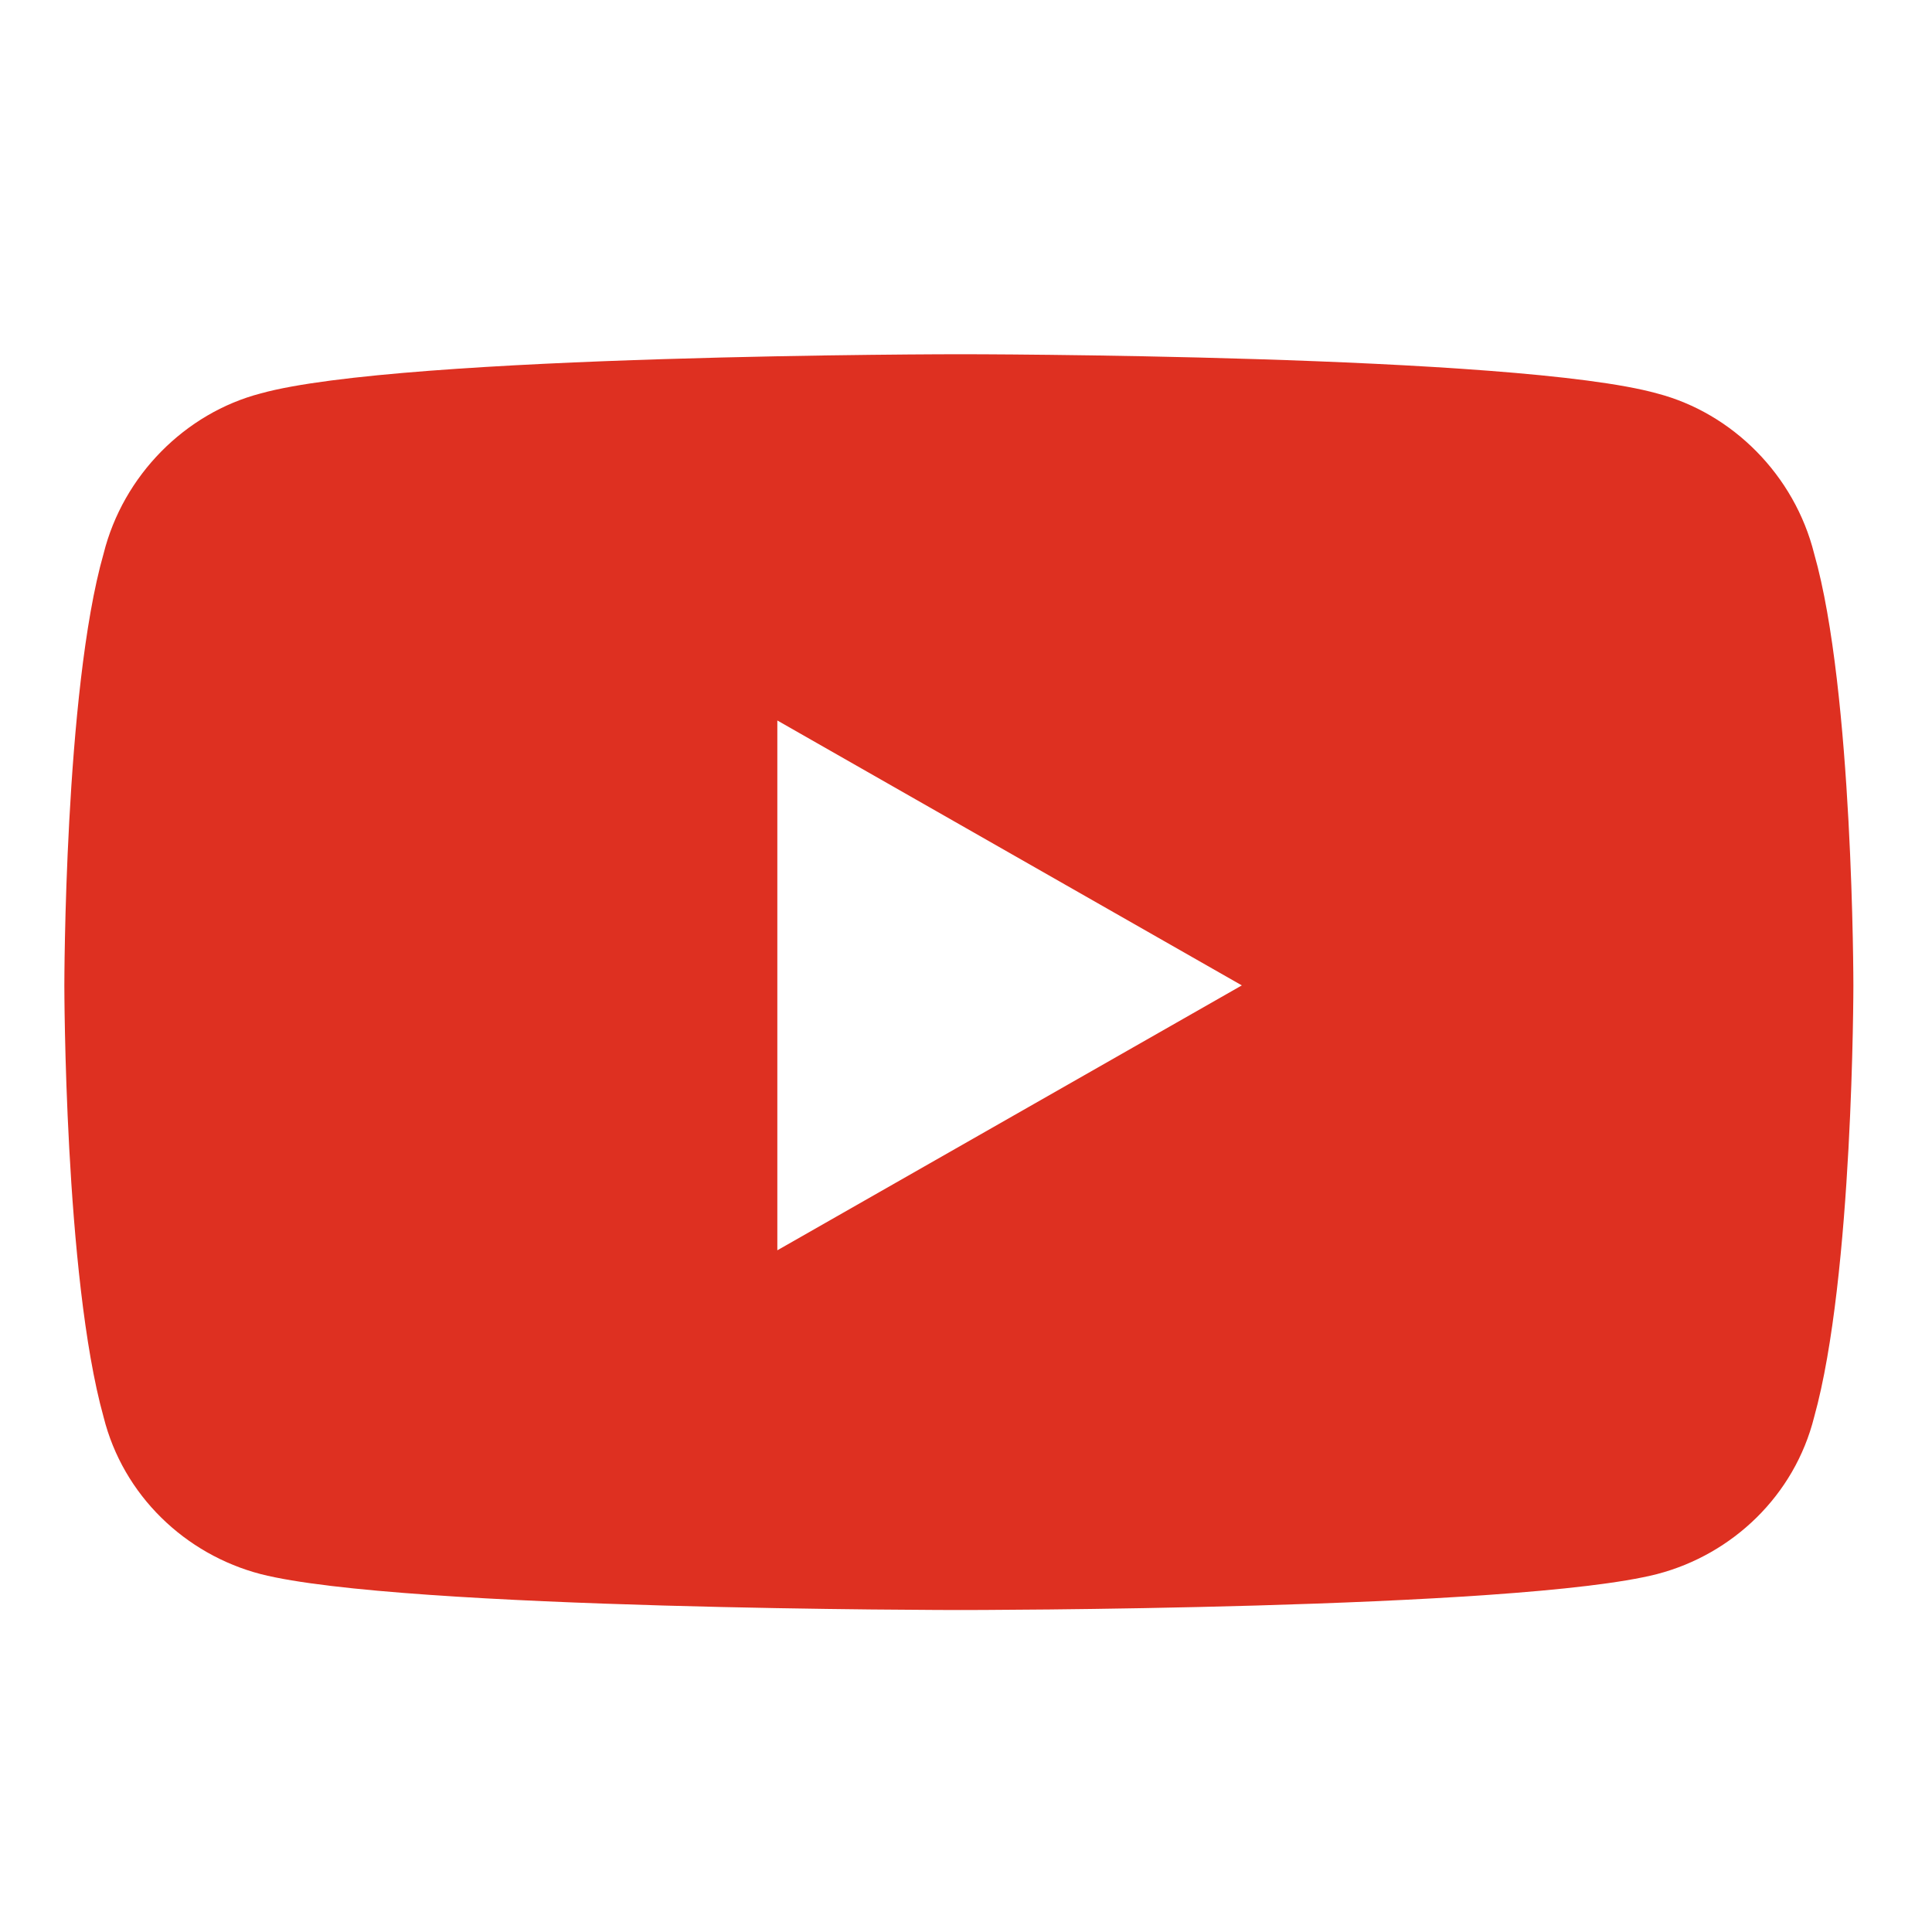 <svg xmlns="http://www.w3.org/2000/svg" width="26" height="26" viewBox="0 0 26 26" fill="none"><path d="M24.414 7.451C24.942 9.3 24.942 13.261 24.942 13.261C24.942 13.261 24.942 17.178 24.414 19.07C24.15 20.126 23.314 20.919 22.301 21.183C20.409 21.667 12.926 21.667 12.926 21.667C12.926 21.667 5.4 21.667 3.507 21.183C2.495 20.919 1.658 20.126 1.394 19.07C0.866 17.178 0.866 13.261 0.866 13.261C0.866 13.261 0.866 9.3 1.394 7.451C1.658 6.395 2.495 5.559 3.507 5.295C5.4 4.767 12.926 4.767 12.926 4.767C12.926 4.767 20.409 4.767 22.301 5.295C23.314 5.559 24.15 6.395 24.414 7.451ZM10.461 16.826L16.712 13.261L10.461 9.696V16.826Z" fill="#DE3021"></path></svg>